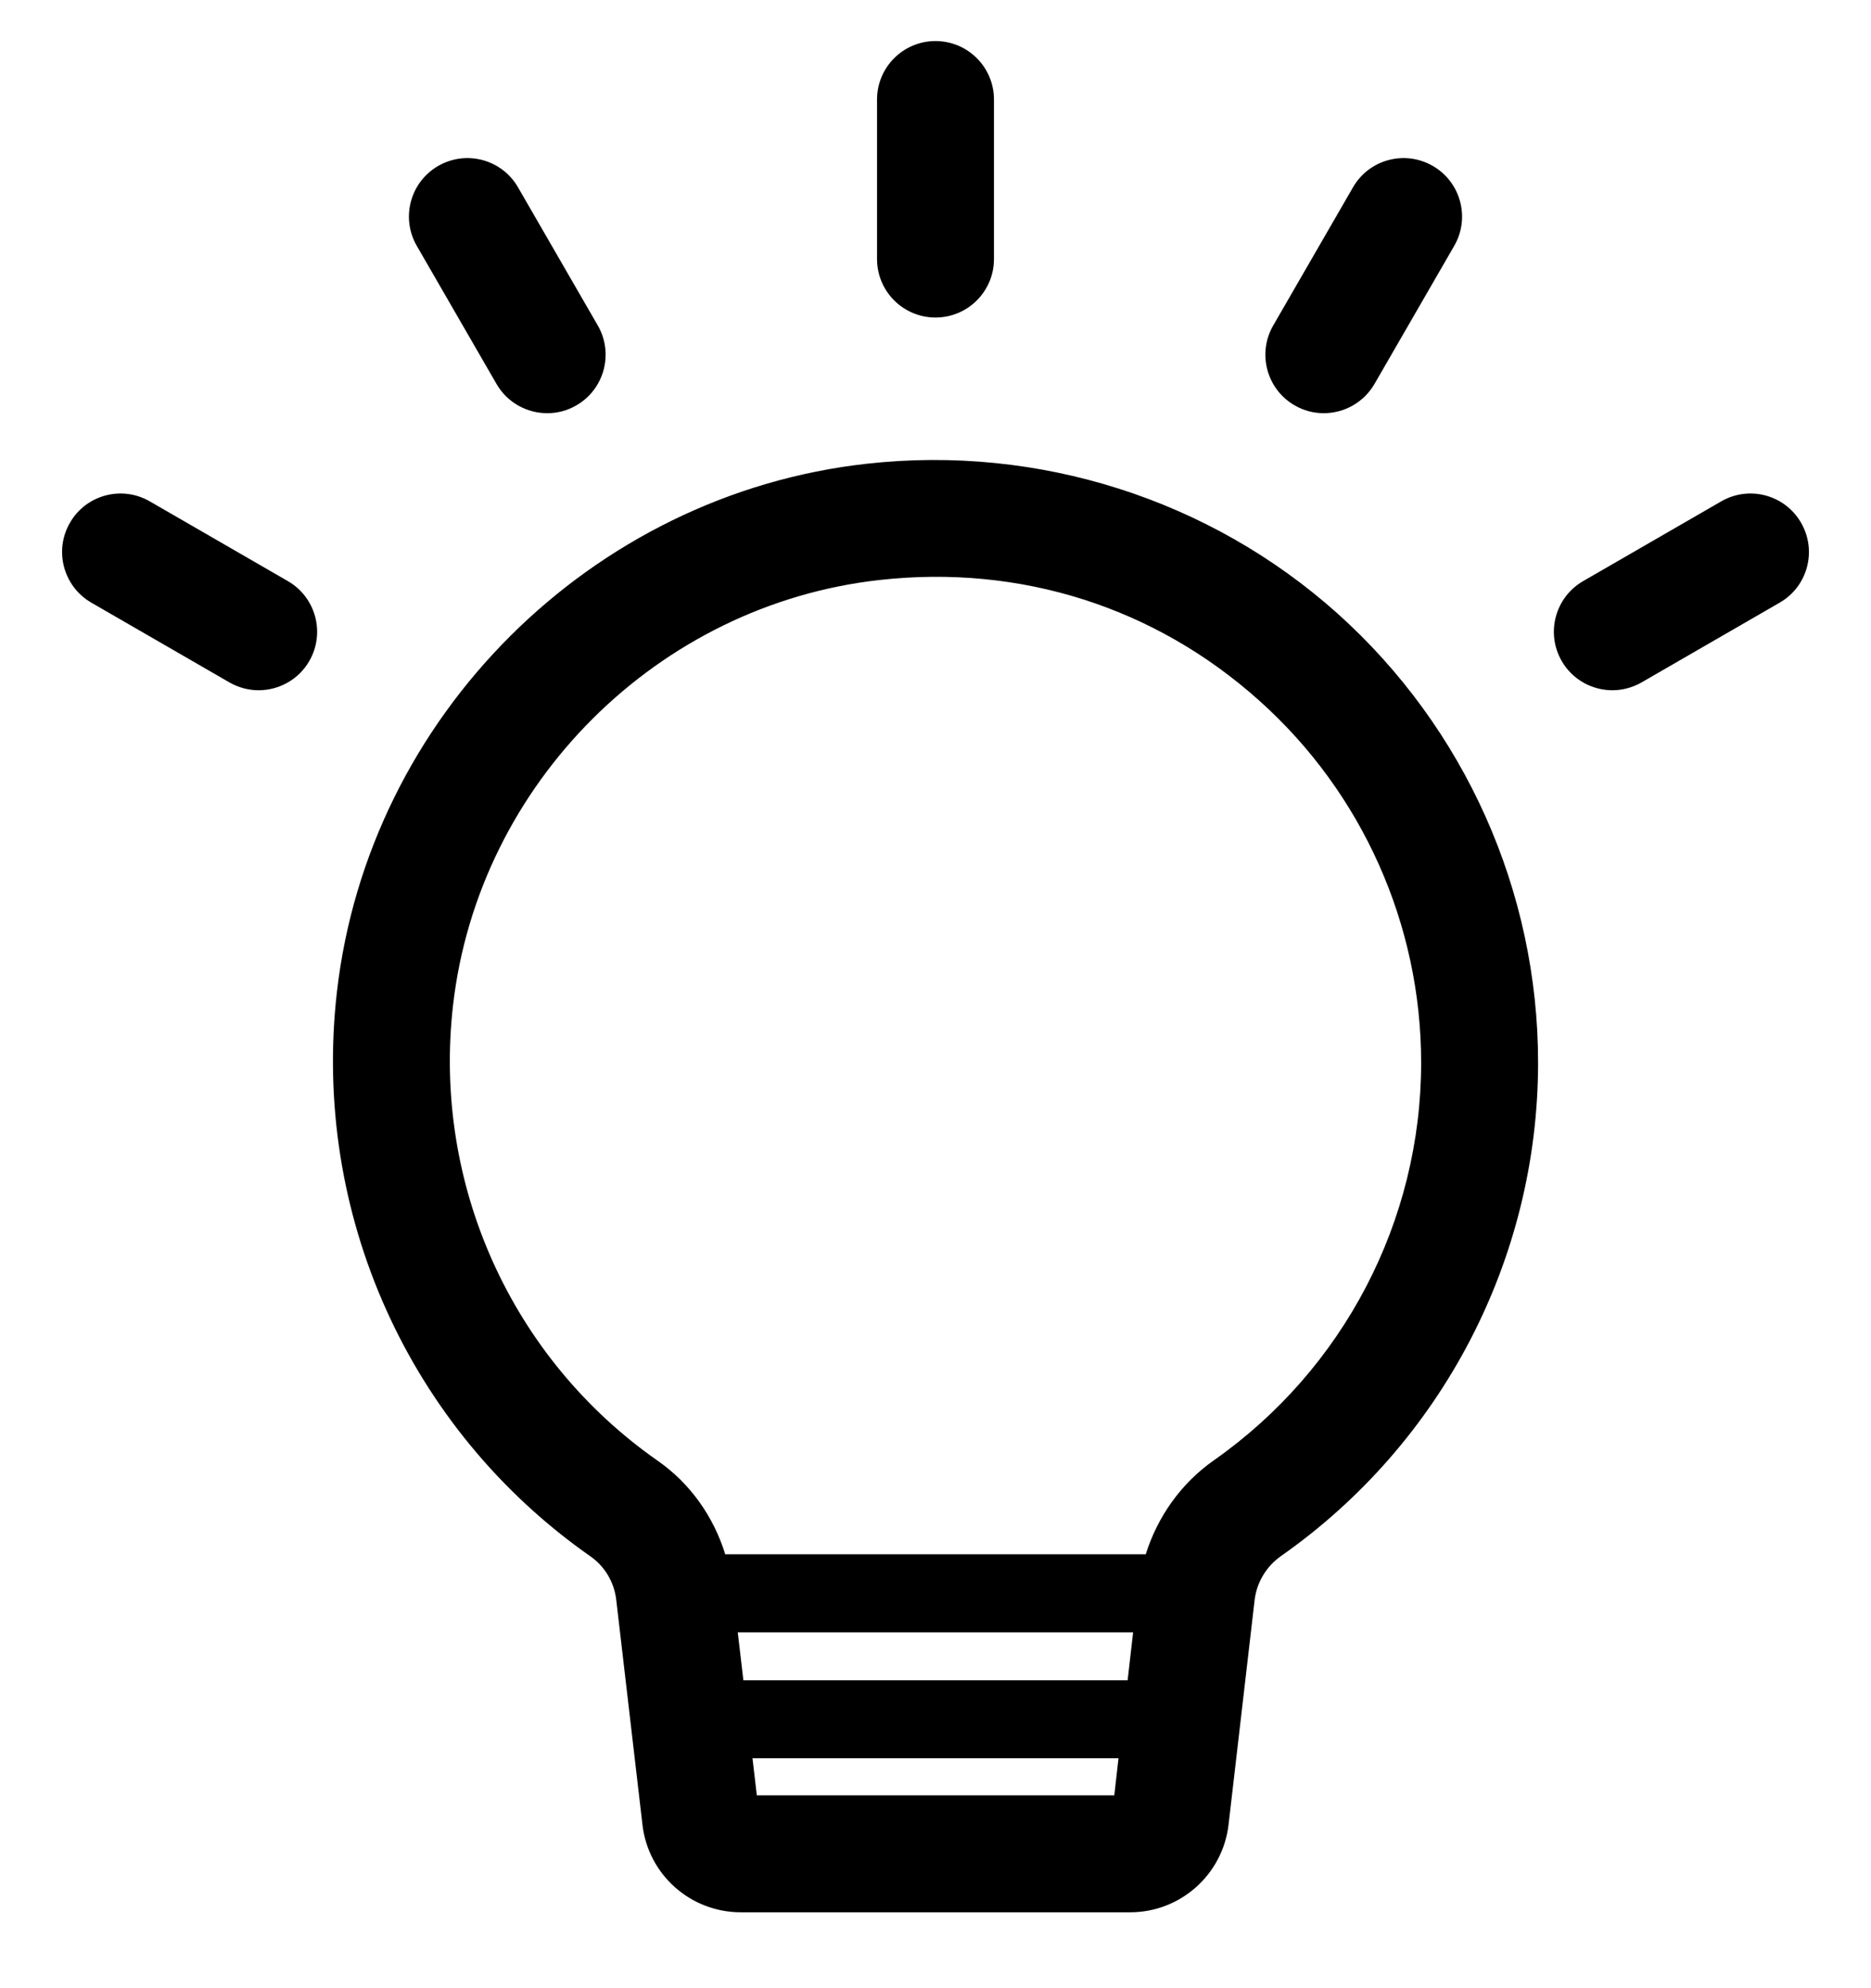 <svg xmlns="http://www.w3.org/2000/svg" fill="none" viewBox="0 0 16 17" height="17" width="16">
<path fill="black" d="M11.437 5.245C10.346 4.269 8.881 3.802 7.414 3.965C5.056 4.226 3.15 6.126 2.881 8.483C2.665 10.374 3.497 12.223 5.051 13.309C5.173 13.395 5.253 13.53 5.27 13.681L5.494 15.602C5.543 16.029 5.905 16.351 6.335 16.351H9.665C10.094 16.351 10.456 16.029 10.506 15.602L10.729 13.681C10.747 13.53 10.829 13.393 10.956 13.304C12.332 12.339 13.153 10.762 13.153 9.086C13.153 7.622 12.528 6.223 11.437 5.245ZM9.529 15.351H6.472L6.435 15.034H9.565L9.529 15.351ZM9.643 14.367H6.357L6.309 13.957H9.69L9.643 14.367ZM10.381 12.486C10.1 12.683 9.899 12.968 9.798 13.29H6.202C6.102 12.968 5.903 12.684 5.624 12.49C4.371 11.614 3.7 10.122 3.874 8.597C4.091 6.699 5.626 5.169 7.524 4.959C8.727 4.825 9.878 5.192 10.769 5.991C11.649 6.778 12.153 7.906 12.153 9.086C12.153 10.437 11.491 11.707 10.381 12.486ZM7.5 2.215V0.851C7.5 0.575 7.724 0.351 8 0.351C8.276 0.351 8.5 0.575 8.5 0.851V2.215C8.5 2.491 8.276 2.715 8 2.715C7.724 2.715 7.5 2.491 7.5 2.215ZM3.564 2.102C3.426 1.863 3.508 1.557 3.747 1.419C3.986 1.281 4.292 1.362 4.43 1.602L5.112 2.783C5.25 3.022 5.168 3.328 4.929 3.466C4.85 3.512 4.765 3.533 4.68 3.533C4.507 3.533 4.339 3.444 4.246 3.283L3.564 2.102ZM10.888 2.783L11.57 1.602C11.708 1.362 12.014 1.281 12.253 1.419C12.492 1.557 12.574 1.863 12.436 2.102L11.754 3.283C11.661 3.443 11.493 3.533 11.32 3.533C11.236 3.533 11.15 3.512 11.071 3.466C10.832 3.328 10.75 3.022 10.888 2.783ZM0.598 4.47C0.736 4.23 1.042 4.149 1.281 4.287L2.462 4.969C2.701 5.107 2.783 5.413 2.645 5.652C2.553 5.812 2.384 5.902 2.212 5.902C2.127 5.902 2.041 5.88 1.962 5.835L0.781 5.153C0.542 5.015 0.46 4.709 0.598 4.47ZM15.219 5.153L14.038 5.835C13.959 5.88 13.873 5.902 13.788 5.902C13.616 5.902 13.447 5.812 13.355 5.652C13.217 5.413 13.299 5.107 13.538 4.969L14.719 4.287C14.958 4.149 15.264 4.23 15.402 4.47C15.54 4.709 15.459 5.015 15.219 5.153Z"></path>
</svg>
